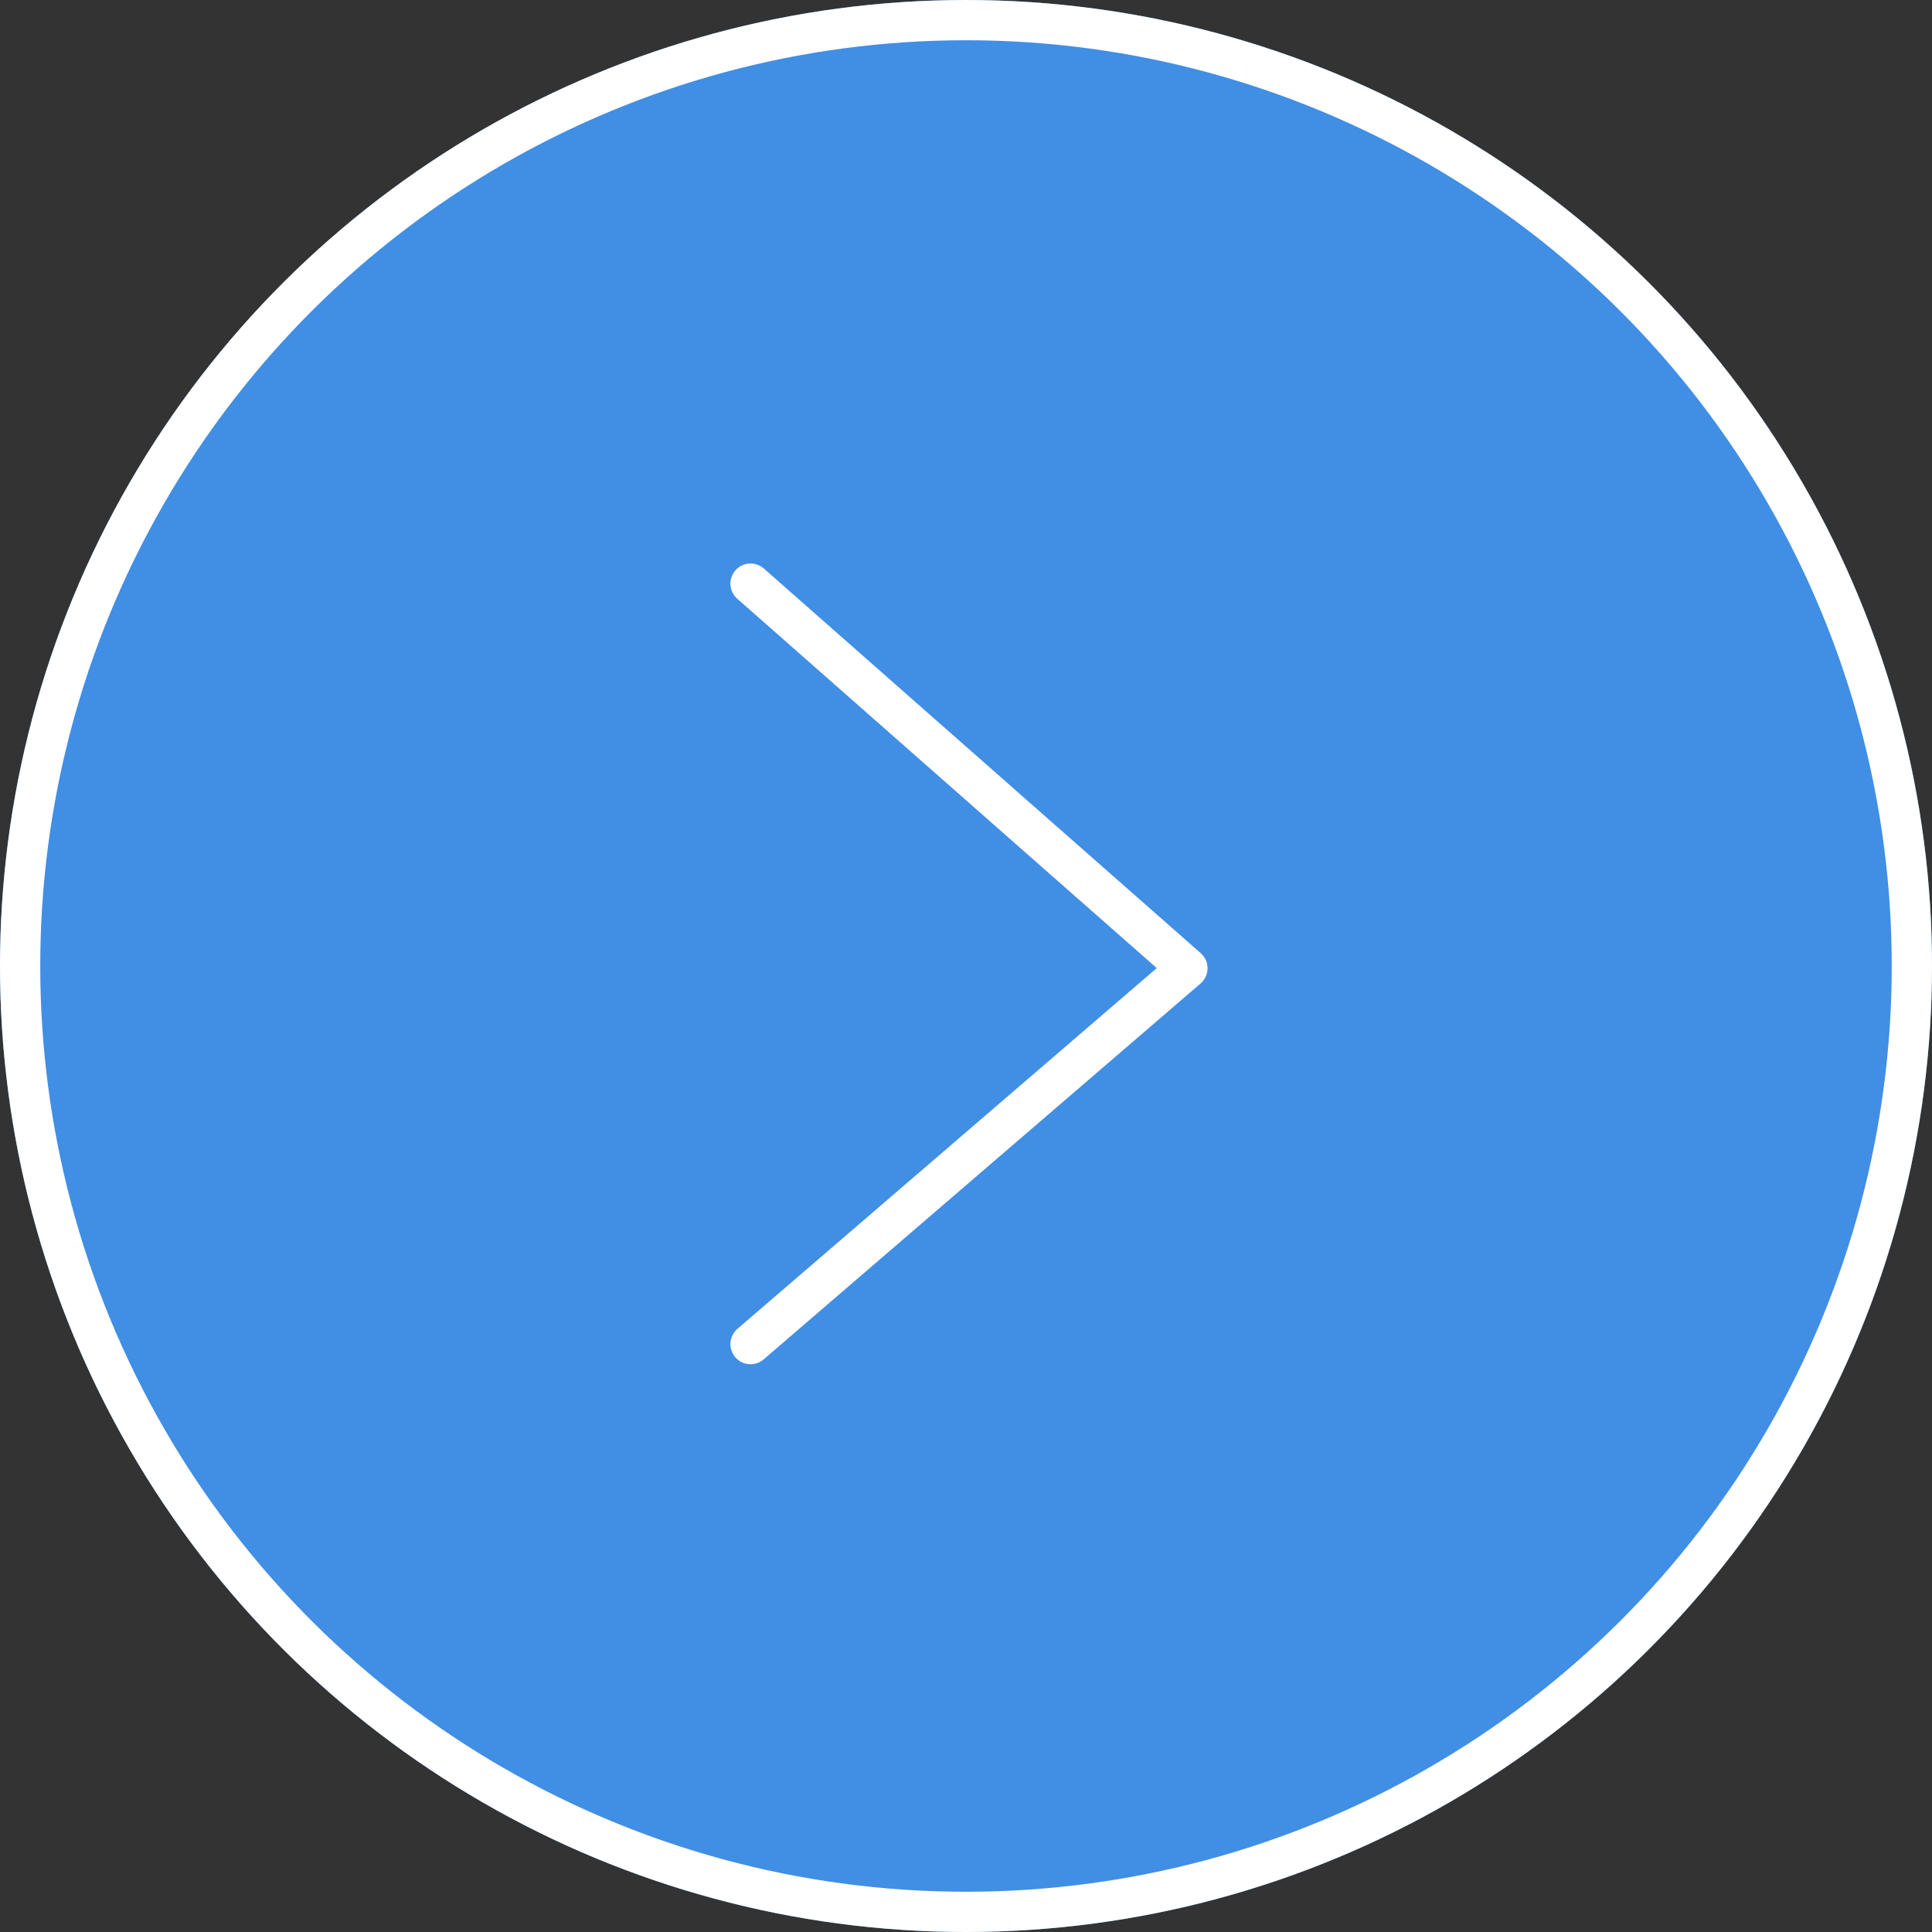 <svg xmlns="http://www.w3.org/2000/svg" width="48" height="48" viewBox="0 0 48 48">
  <rect x="0" y="0" width="48" height="48" fill="#333333" stroke="none"/>
  <g id="グループ_344" data-name="グループ 344" transform="translate(-1211 -7166)">
    <g id="グループ_343" data-name="グループ 343" transform="translate(1259 7166) rotate(90)">
      <g id="楕円形_7" data-name="楕円形 7" fill="#418ee5" stroke="#fff" stroke-width="1">
        <circle cx="24" cy="24" r="24" stroke="none"/>
        <circle cx="24" cy="24" r="23.5" fill="none"/>
      </g>
      <path id="パス_23" data-name="パス 23" d="M865.861,9784.654l6.341-7.2,3.215-3.654,9.338,10.854" transform="translate(-851.361 -9755.301)" fill="none" stroke="#fff" stroke-linecap="round" stroke-linejoin="round" stroke-width="1"/>
    </g>
  </g>
</svg>
